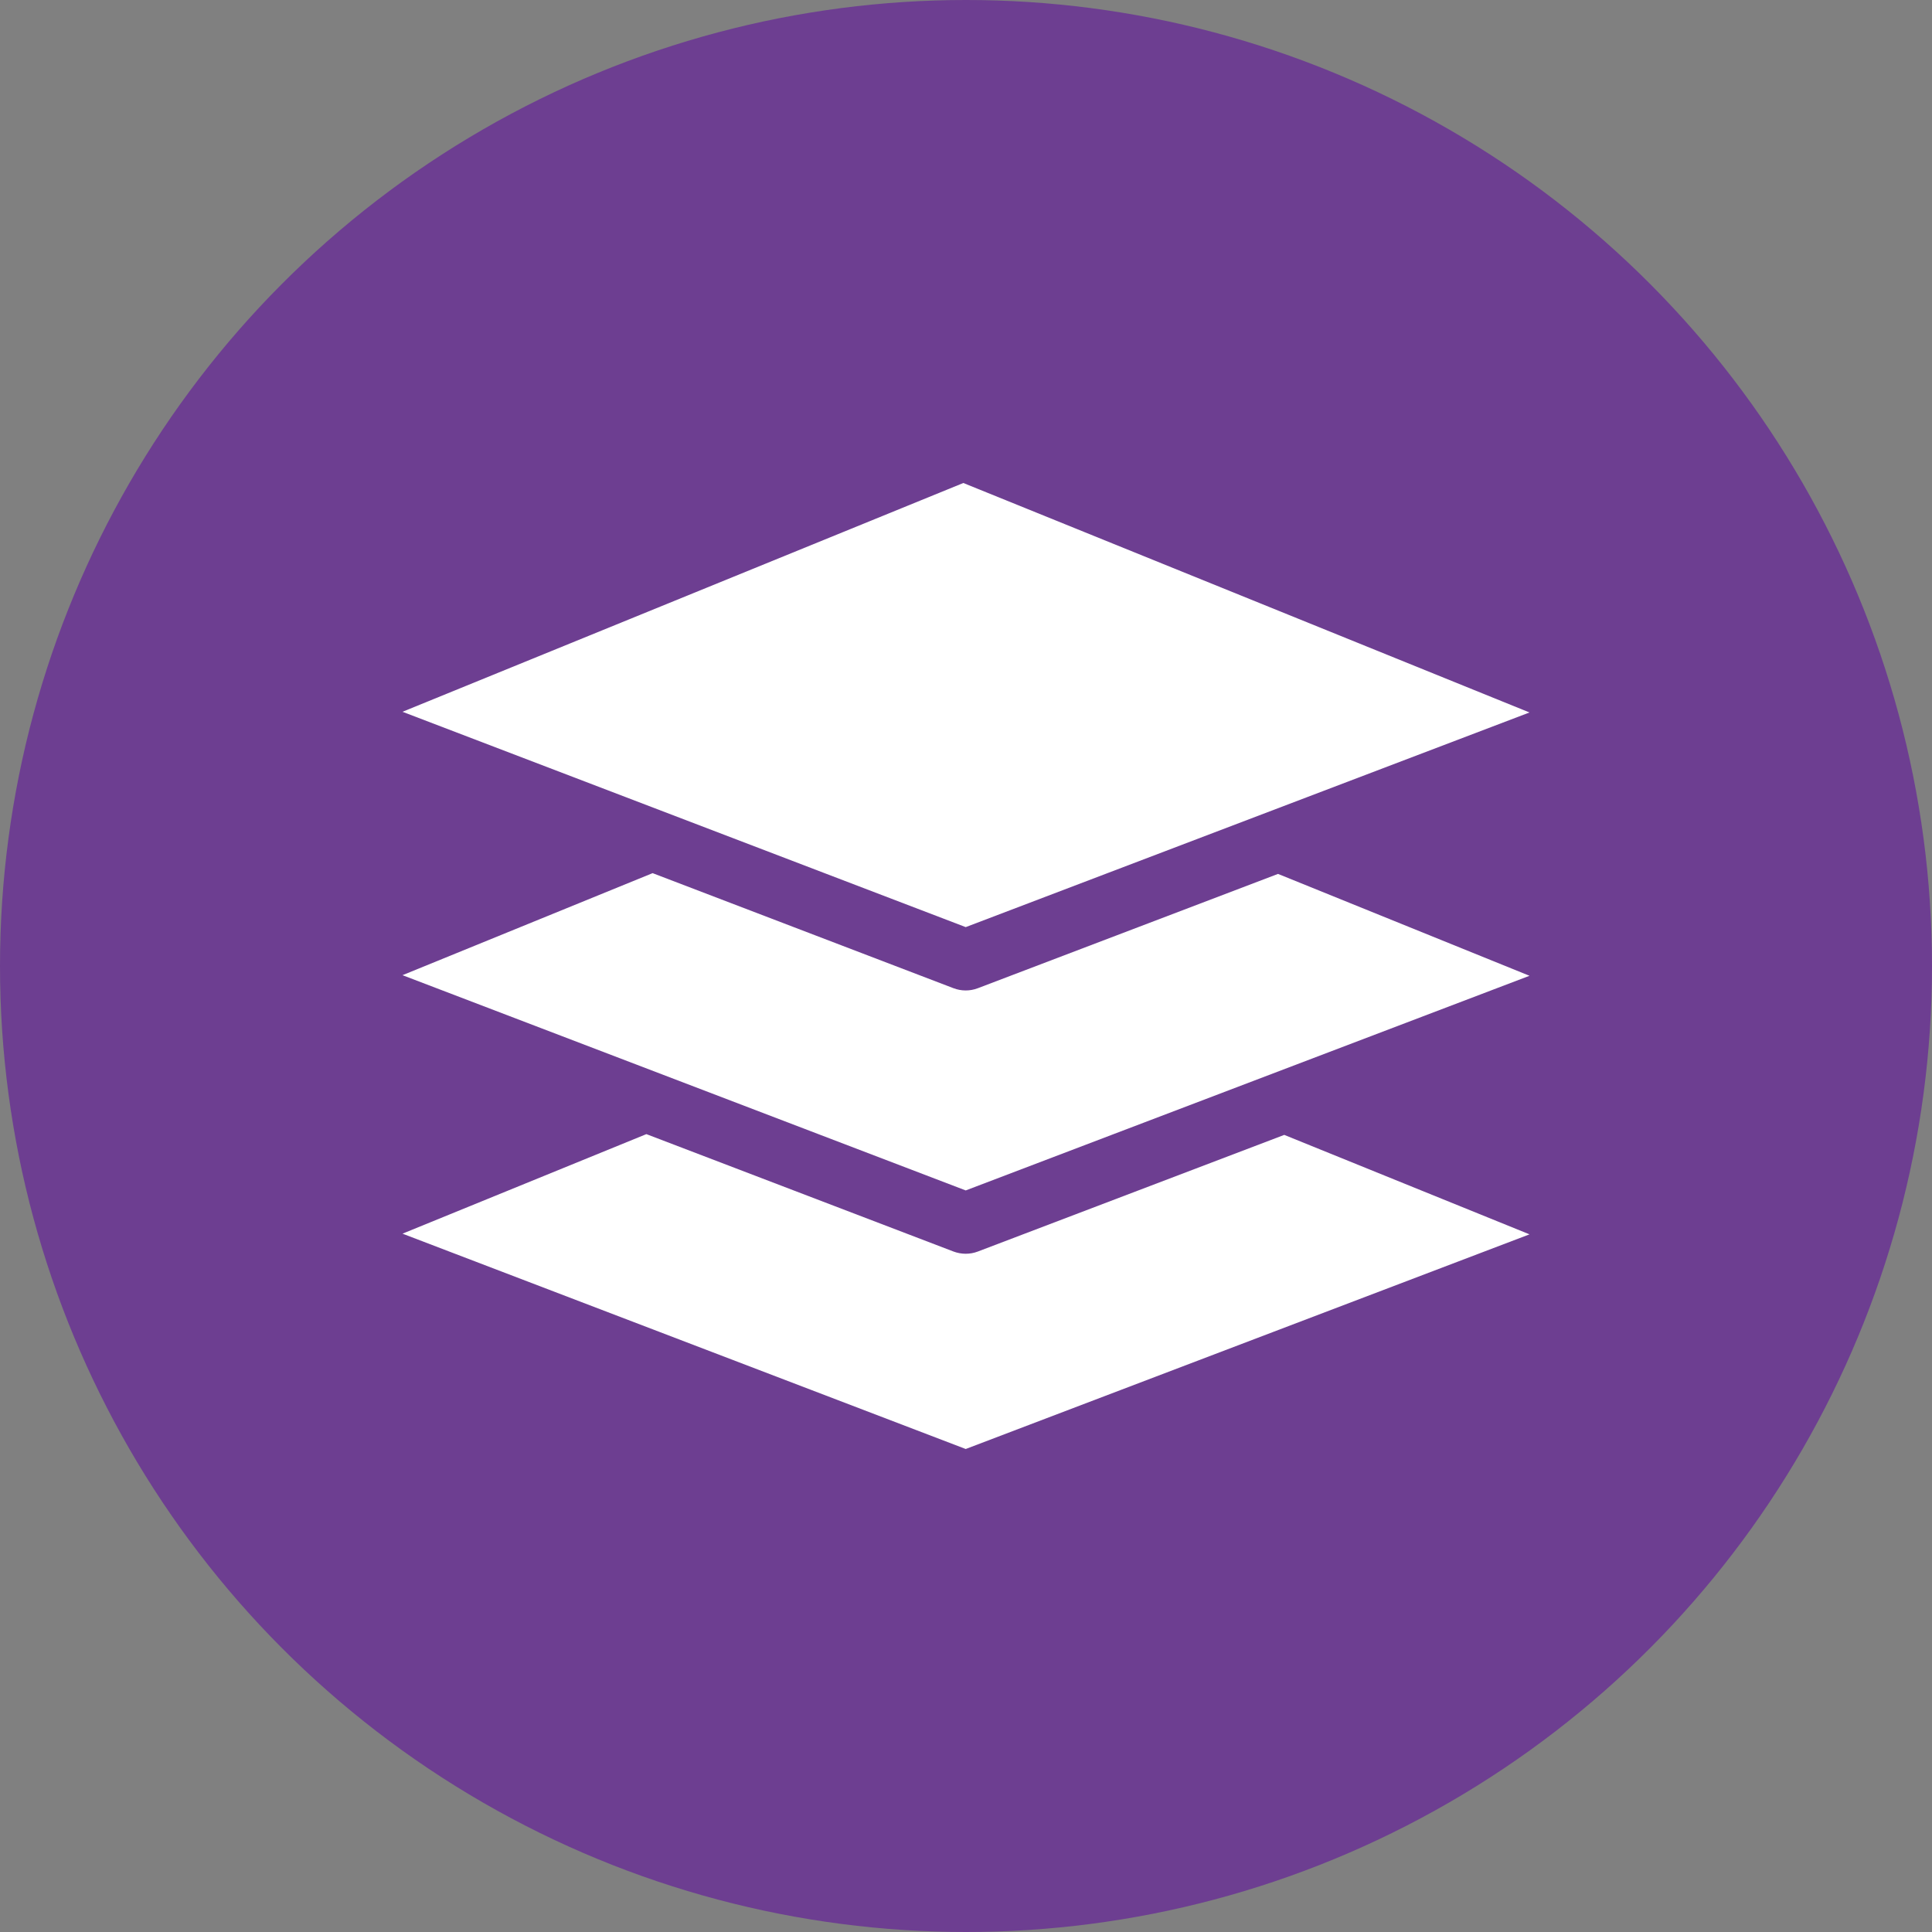 <?xml version="1.0" encoding="UTF-8"?> <svg xmlns="http://www.w3.org/2000/svg" width="48" height="48" viewBox="0 0 48 48" fill="none"><rect x="0" y="0" width="48" height="48" fill="#808080" stroke="none"/> <circle cx="24" cy="24" r="24" fill="#6D3E91"></circle> <path d="M23.934 12L10 17.684L23.993 23.034L38 17.701L23.934 12ZM38 24.243L31.752 21.712L24.294 24.552C24.093 24.629 23.877 24.623 23.69 24.552L16.214 21.693L10 24.228L23.993 29.576L38 24.243ZM31.907 28.196L24.294 31.094C24.093 31.171 23.877 31.164 23.69 31.094L16.059 28.177L10 30.65L23.993 36L38 30.667L31.907 28.196Z" fill="white"></path> </svg> 